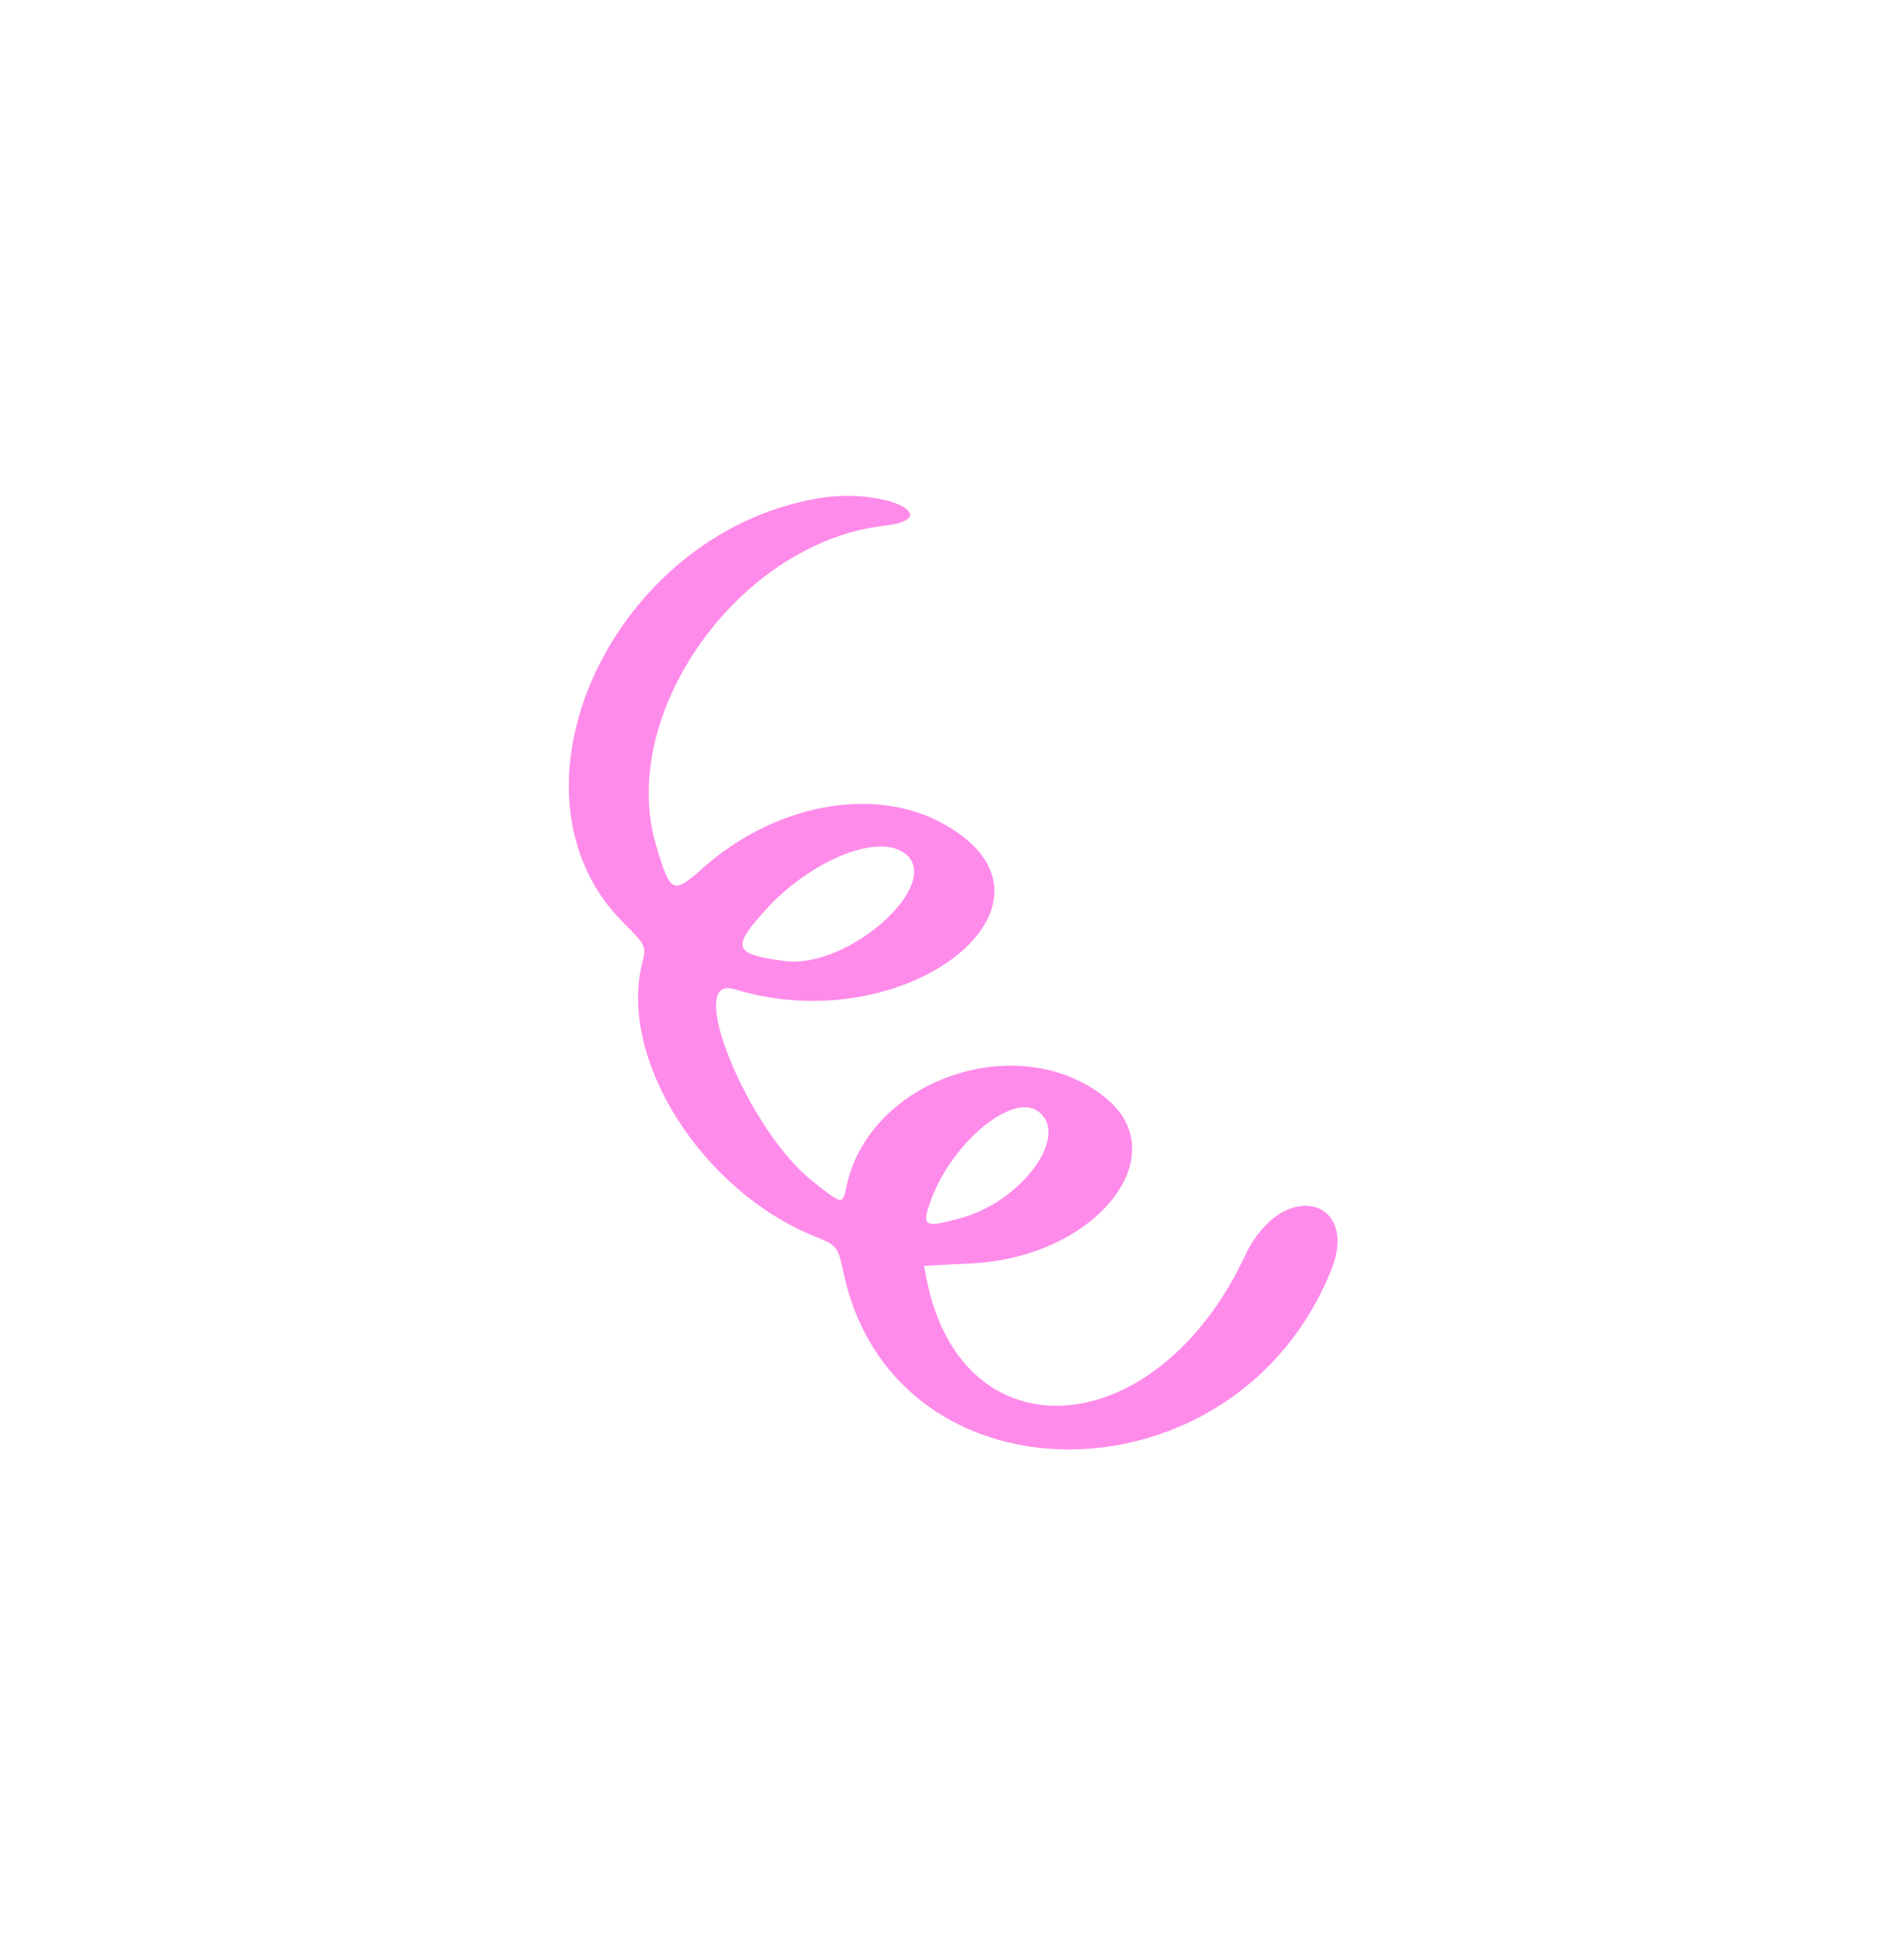 <?xml version="1.0" encoding="UTF-8"?> <svg xmlns="http://www.w3.org/2000/svg" width="140" height="143" viewBox="0 0 140 143" fill="none"><path fill-rule="evenodd" clip-rule="evenodd" d="M60.035 36.665C44.88 39.346 36.27 58.329 45.86 67.875C47.47 69.483 47.54 69.591 47.225 70.806C45.44 77.885 51.635 87.644 60.035 90.969C61.54 91.577 61.61 91.684 62.03 93.615C65.775 111.061 90.94 110.846 97.905 93.329C99.97 88.109 94.265 86.572 91.535 92.363C85.025 106.234 70.71 107.235 68.12 94.008L67.945 93.078L71.48 92.9C80.65 92.435 86.635 84.856 81.14 80.601C74.735 75.632 63.885 79.422 62.24 87.251C61.96 88.61 61.96 88.61 59.79 86.894C55.03 83.211 50.27 71.592 53.98 72.736C66.86 76.705 79.915 66.087 69.1 60.439C64.025 57.793 56.885 59.187 51.635 63.87C49.465 65.801 49.29 65.694 48.24 62.155C45.37 52.502 54.33 39.918 64.97 38.667C69.66 38.13 65.04 35.771 60.035 36.665ZM66.265 62.584C69.835 64.55 62.555 71.342 57.62 70.663C53.945 70.162 53.77 69.698 56.29 66.909C59.44 63.441 64.13 61.404 66.265 62.584ZM76.31 81.71C78.725 83.426 75.19 88.324 70.64 89.575C67.875 90.326 67.735 90.218 68.505 88.109C70.08 83.962 74.455 80.351 76.31 81.71Z" fill="#FE8BEA"></path></svg> 
